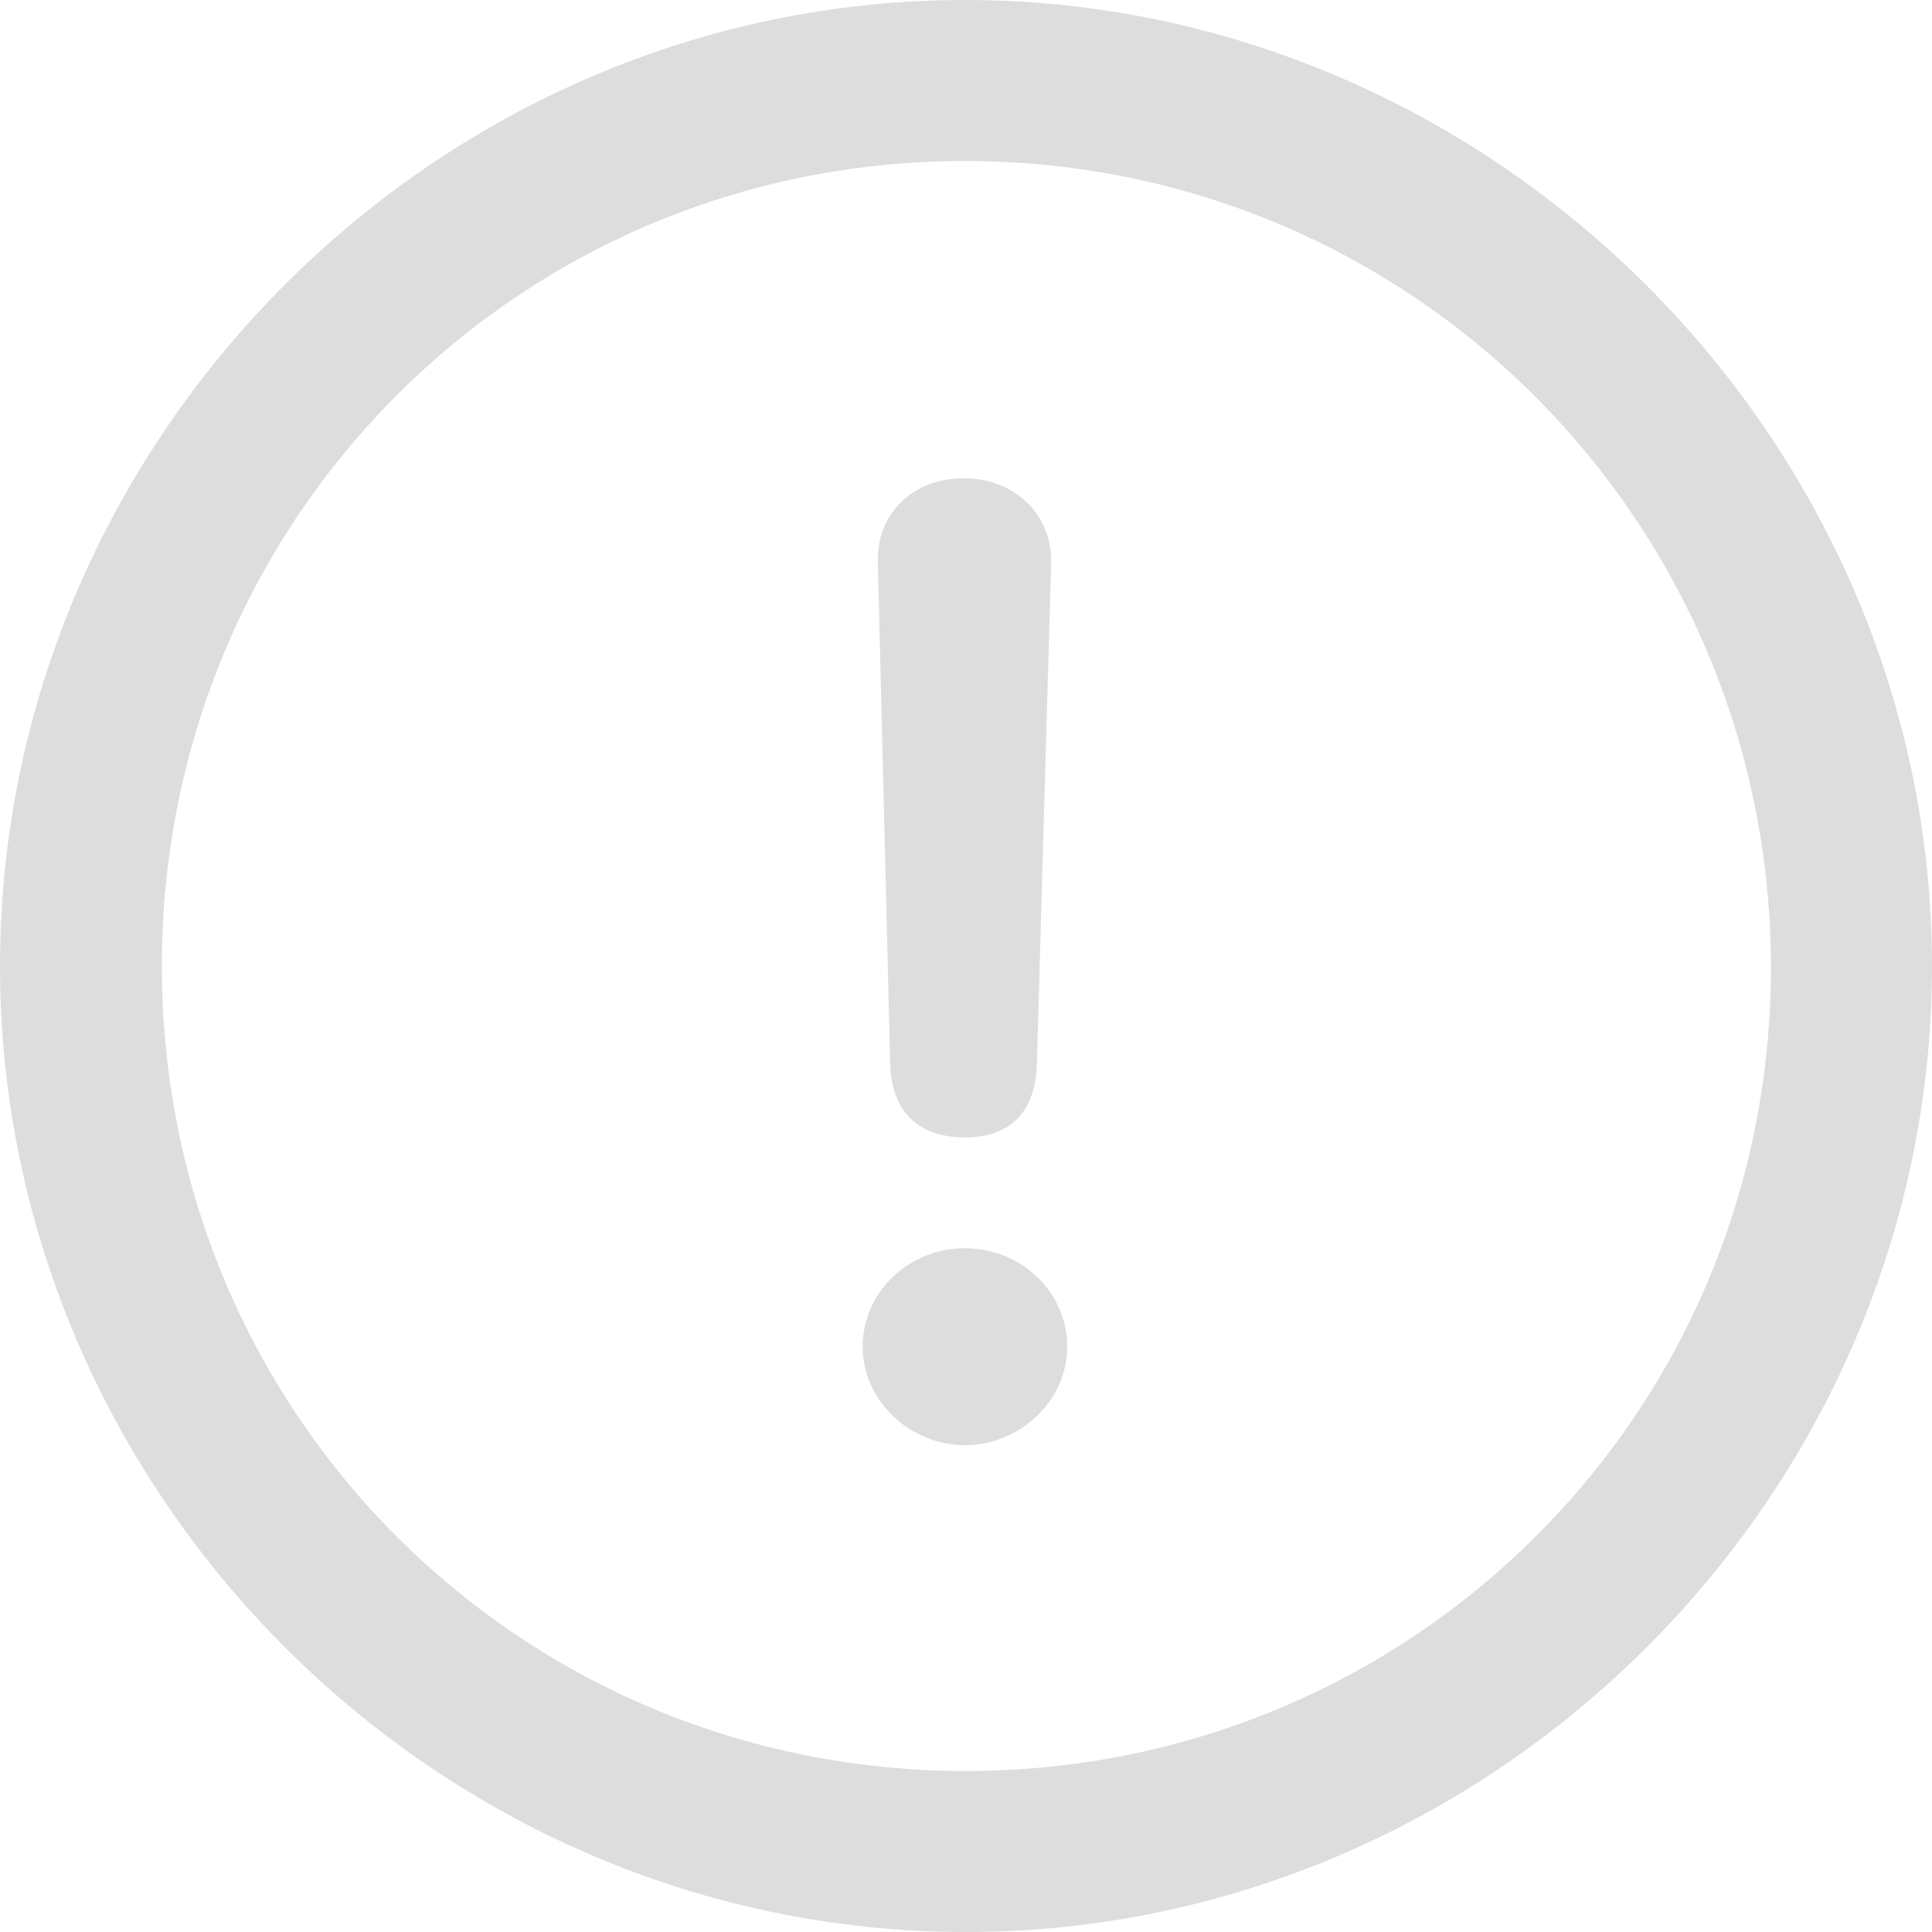 <svg width="70" height="70" viewBox="0 0 70 70" fill="none" xmlns="http://www.w3.org/2000/svg">
<path d="M34.998 70C54.112 70 69.999 54.147 69.999 35C69.999 15.887 54.077 0 34.963 0C15.818 0 0 15.887 0 35C0 54.147 15.851 70 34.998 70ZM35 64.167C18.802 64.167 5.864 51.196 5.864 35C5.864 18.837 18.766 5.833 34.963 5.833C51.125 5.833 64.129 18.838 64.164 35C64.198 51.197 51.159 64.167 34.997 64.167M34.963 41.211C36.609 41.211 37.536 40.284 37.569 38.501L38.085 20.383C38.12 18.632 36.747 17.329 34.928 17.329C33.075 17.329 31.772 18.598 31.805 20.348L32.252 38.501C32.286 40.25 33.248 41.211 34.963 41.211ZM34.963 52.362C36.918 52.362 38.667 50.784 38.667 48.794C38.667 46.77 36.953 45.225 34.963 45.225C32.939 45.225 31.256 46.803 31.256 48.794C31.256 50.75 32.972 52.362 34.963 52.362Z" fill="#DDDDDD"/>
</svg>
